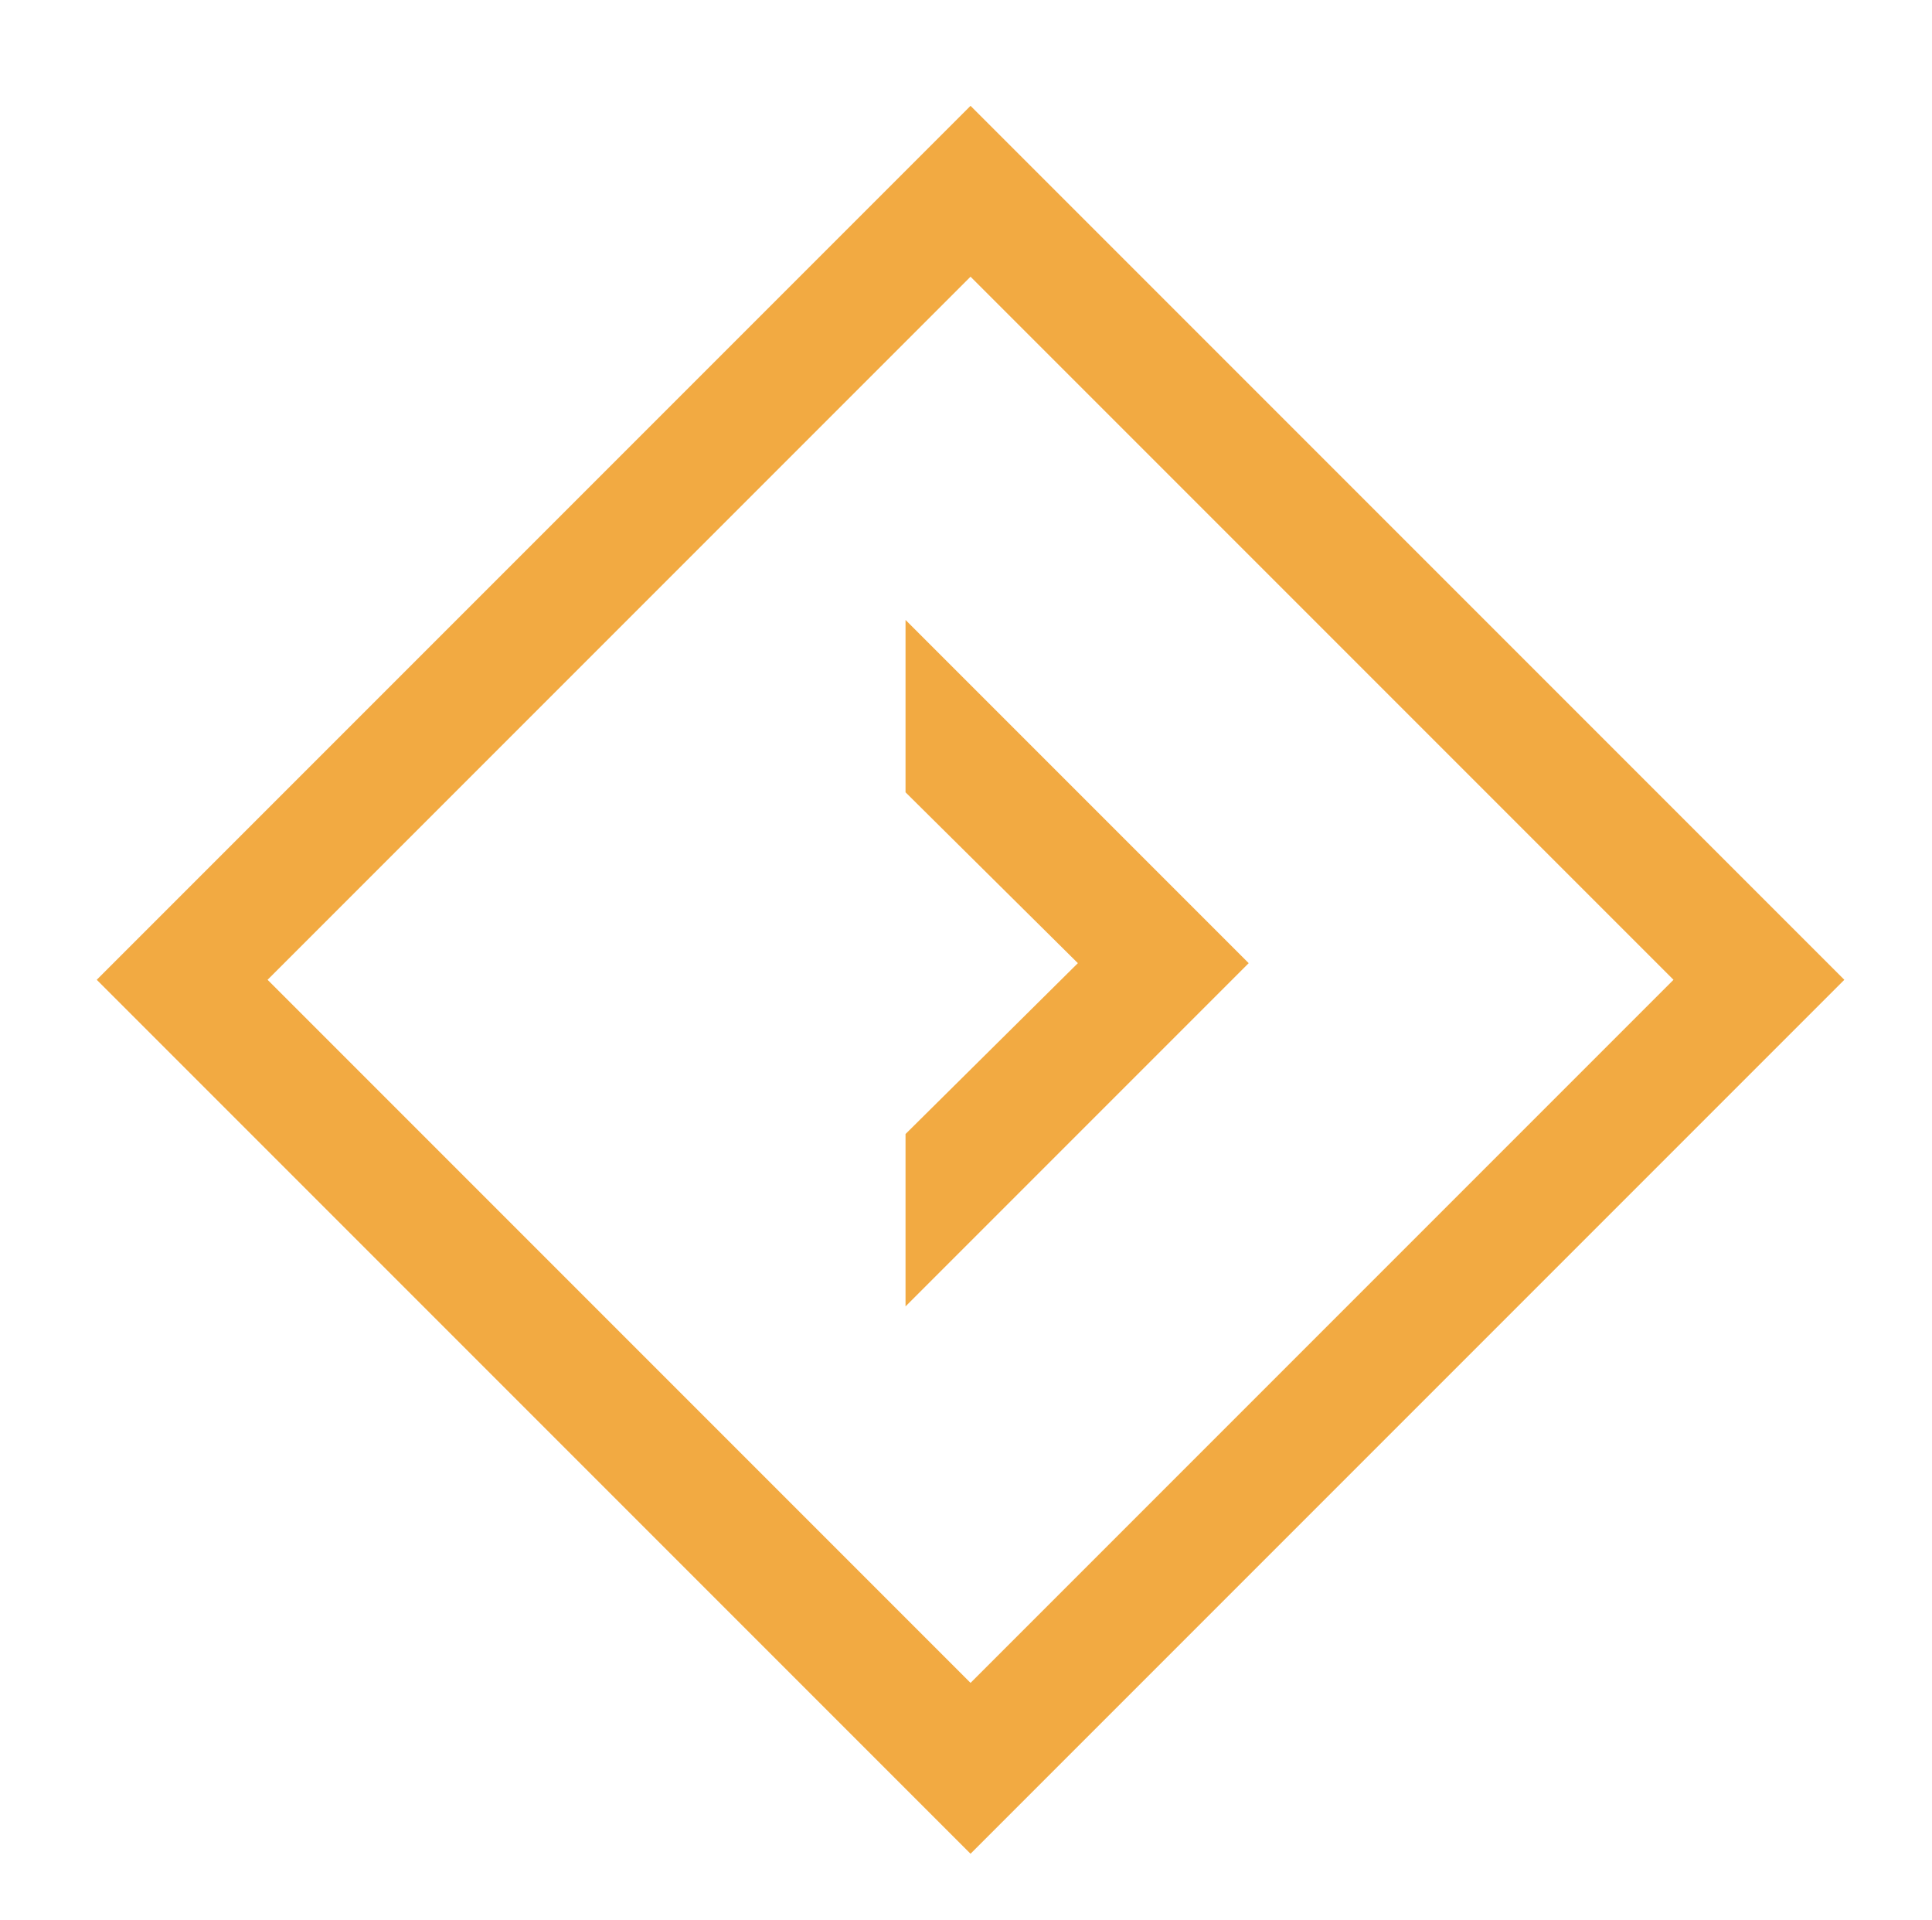 <?xml version="1.0" encoding="utf-8"?>
<!-- Generator: Adobe Illustrator 26.0.3, SVG Export Plug-In . SVG Version: 6.00 Build 0)  -->
<svg version="1.1" id="圖層_1" xmlns="http://www.w3.org/2000/svg" xmlns:xlink="http://www.w3.org/1999/xlink" x="0px" y="0px"
	 viewBox="0 0 127.8 127" style="enable-background:new 0 0 127.8 127;" xml:space="preserve">
<style type="text/css">
	.st0{display:none;}
	.st1{display:inline;fill:#F2AA42;}
	.st2{display:inline;fill-rule:evenodd;clip-rule:evenodd;fill:#F2AA42;}
	.st3{fill:#F2AA42;}
</style>
<g class="st0">
	<path class="st1" d="M73,63.8c-4.8-2.8-10.1-4.7-15.8-5.4c8.5-2.3,14.7-10,14.7-19.2c0-11-8.9-20-20-20s-20,8.9-20,20
		c0,9.2,6.2,16.9,14.7,19.2C26.6,61,11.1,77.5,10.2,97.9h7.1c1-18.3,16.1-32.8,34.6-32.8c6.1,0,11.8,1.6,16.7,4.3
		C69.8,67.4,71.3,65.5,73,63.8z"/>
	<path class="st2" d="M118.8,85c0,13.6-11.1,24.6-24.7,24.6c-13.6-0.1-24.5-11.1-24.5-24.8c0-13.4,11.2-24.5,24.6-24.4
		C107.8,60.4,118.8,71.4,118.8,85z M91.7,87.7c-2.3-2.2-4.5-4.3-6.7-6.4c-0.9-0.9-1.8-0.9-2.6,0.1c-0.9,1.1-1.8,2.1-2.7,3.2
		c-1.3,1.5-1.2,2.5,0.2,3.9c3.5,3.4,6.9,6.8,10.4,10.2c1.1,1.1,1.9,1.1,2.9-0.1c1.4-1.6,2.8-3.3,4.3-4.9c3.8-4.4,7.5-8.7,11.3-13.1
		c1.1-1.3,1.1-2.4-0.1-3.7c-1-1.1-2-2.1-3.1-3.1c-0.9-0.9-1.8-0.9-2.6,0.1c-0.7,0.8-1.4,1.7-2.1,2.6C97.8,80.2,94.8,83.9,91.7,87.7z
		"/>
</g>
<path class="st3" d="M64.2,7L6.4,64.8l57.8,57.8L122,64.8L64.2,7z M17.7,64.8l46.5-46.5l46.5,46.5l-46.5,46.5L17.7,64.8z"/>
<polygon class="st3" points="59.9,41 59.9,52.4 71.3,63.7 59.9,75 59.9,86.4 82.6,63.7 "/>
</svg>
